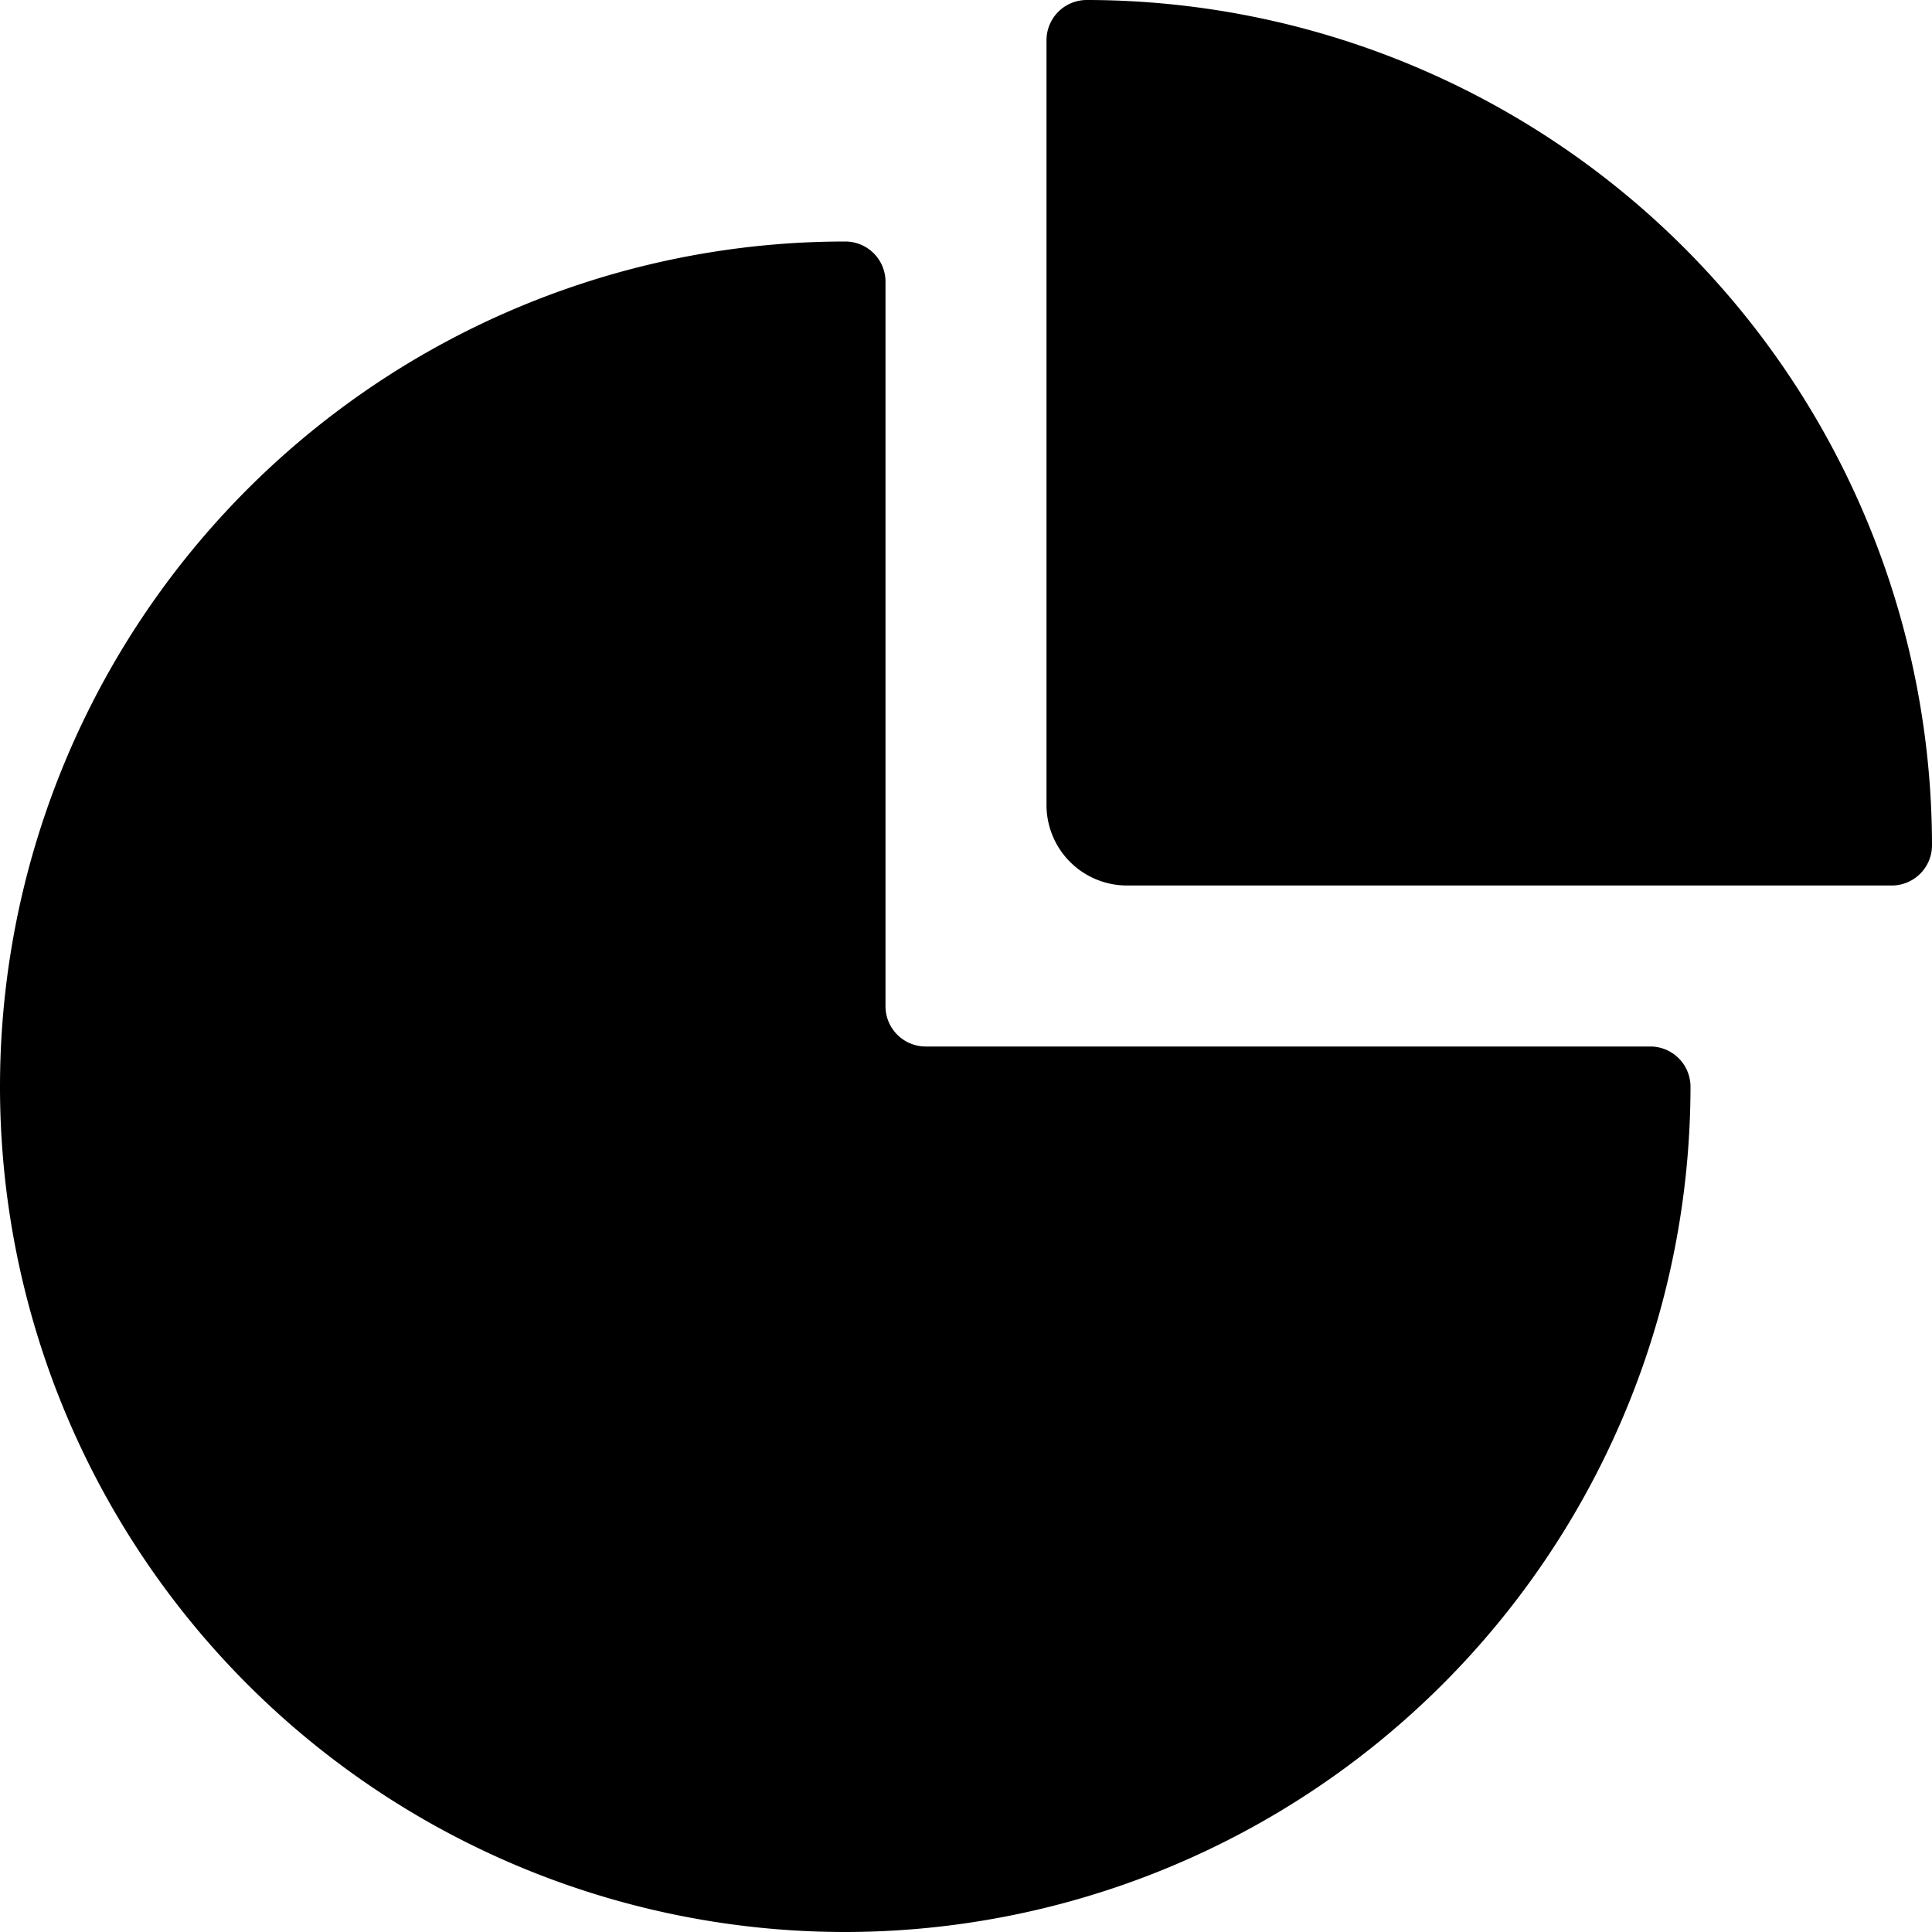 <svg xmlns="http://www.w3.org/2000/svg" viewBox="0 0 24 24"><g><path d="M10.5 24A10.51 10.51 0 0 0 21 13.5a0.5 0.5 0 0 0 -0.5 -0.5h-9a0.5 0.5 0 0 1 -0.5 -0.5v-9a0.5 0.5 0 0 0 -0.5 -0.5 10.5 10.5 0 0 0 0 21Z" fill="#000000" stroke-width="1"></path><path d="M13.5 0a0.5 0.5 0 0 0 -0.5 0.5V10a1 1 0 0 0 1 1h9.5a0.5 0.5 0 0 0 0.5 -0.5A10.51 10.51 0 0 0 13.5 0Z" fill="#000000" stroke-width="1"></path></g></svg>